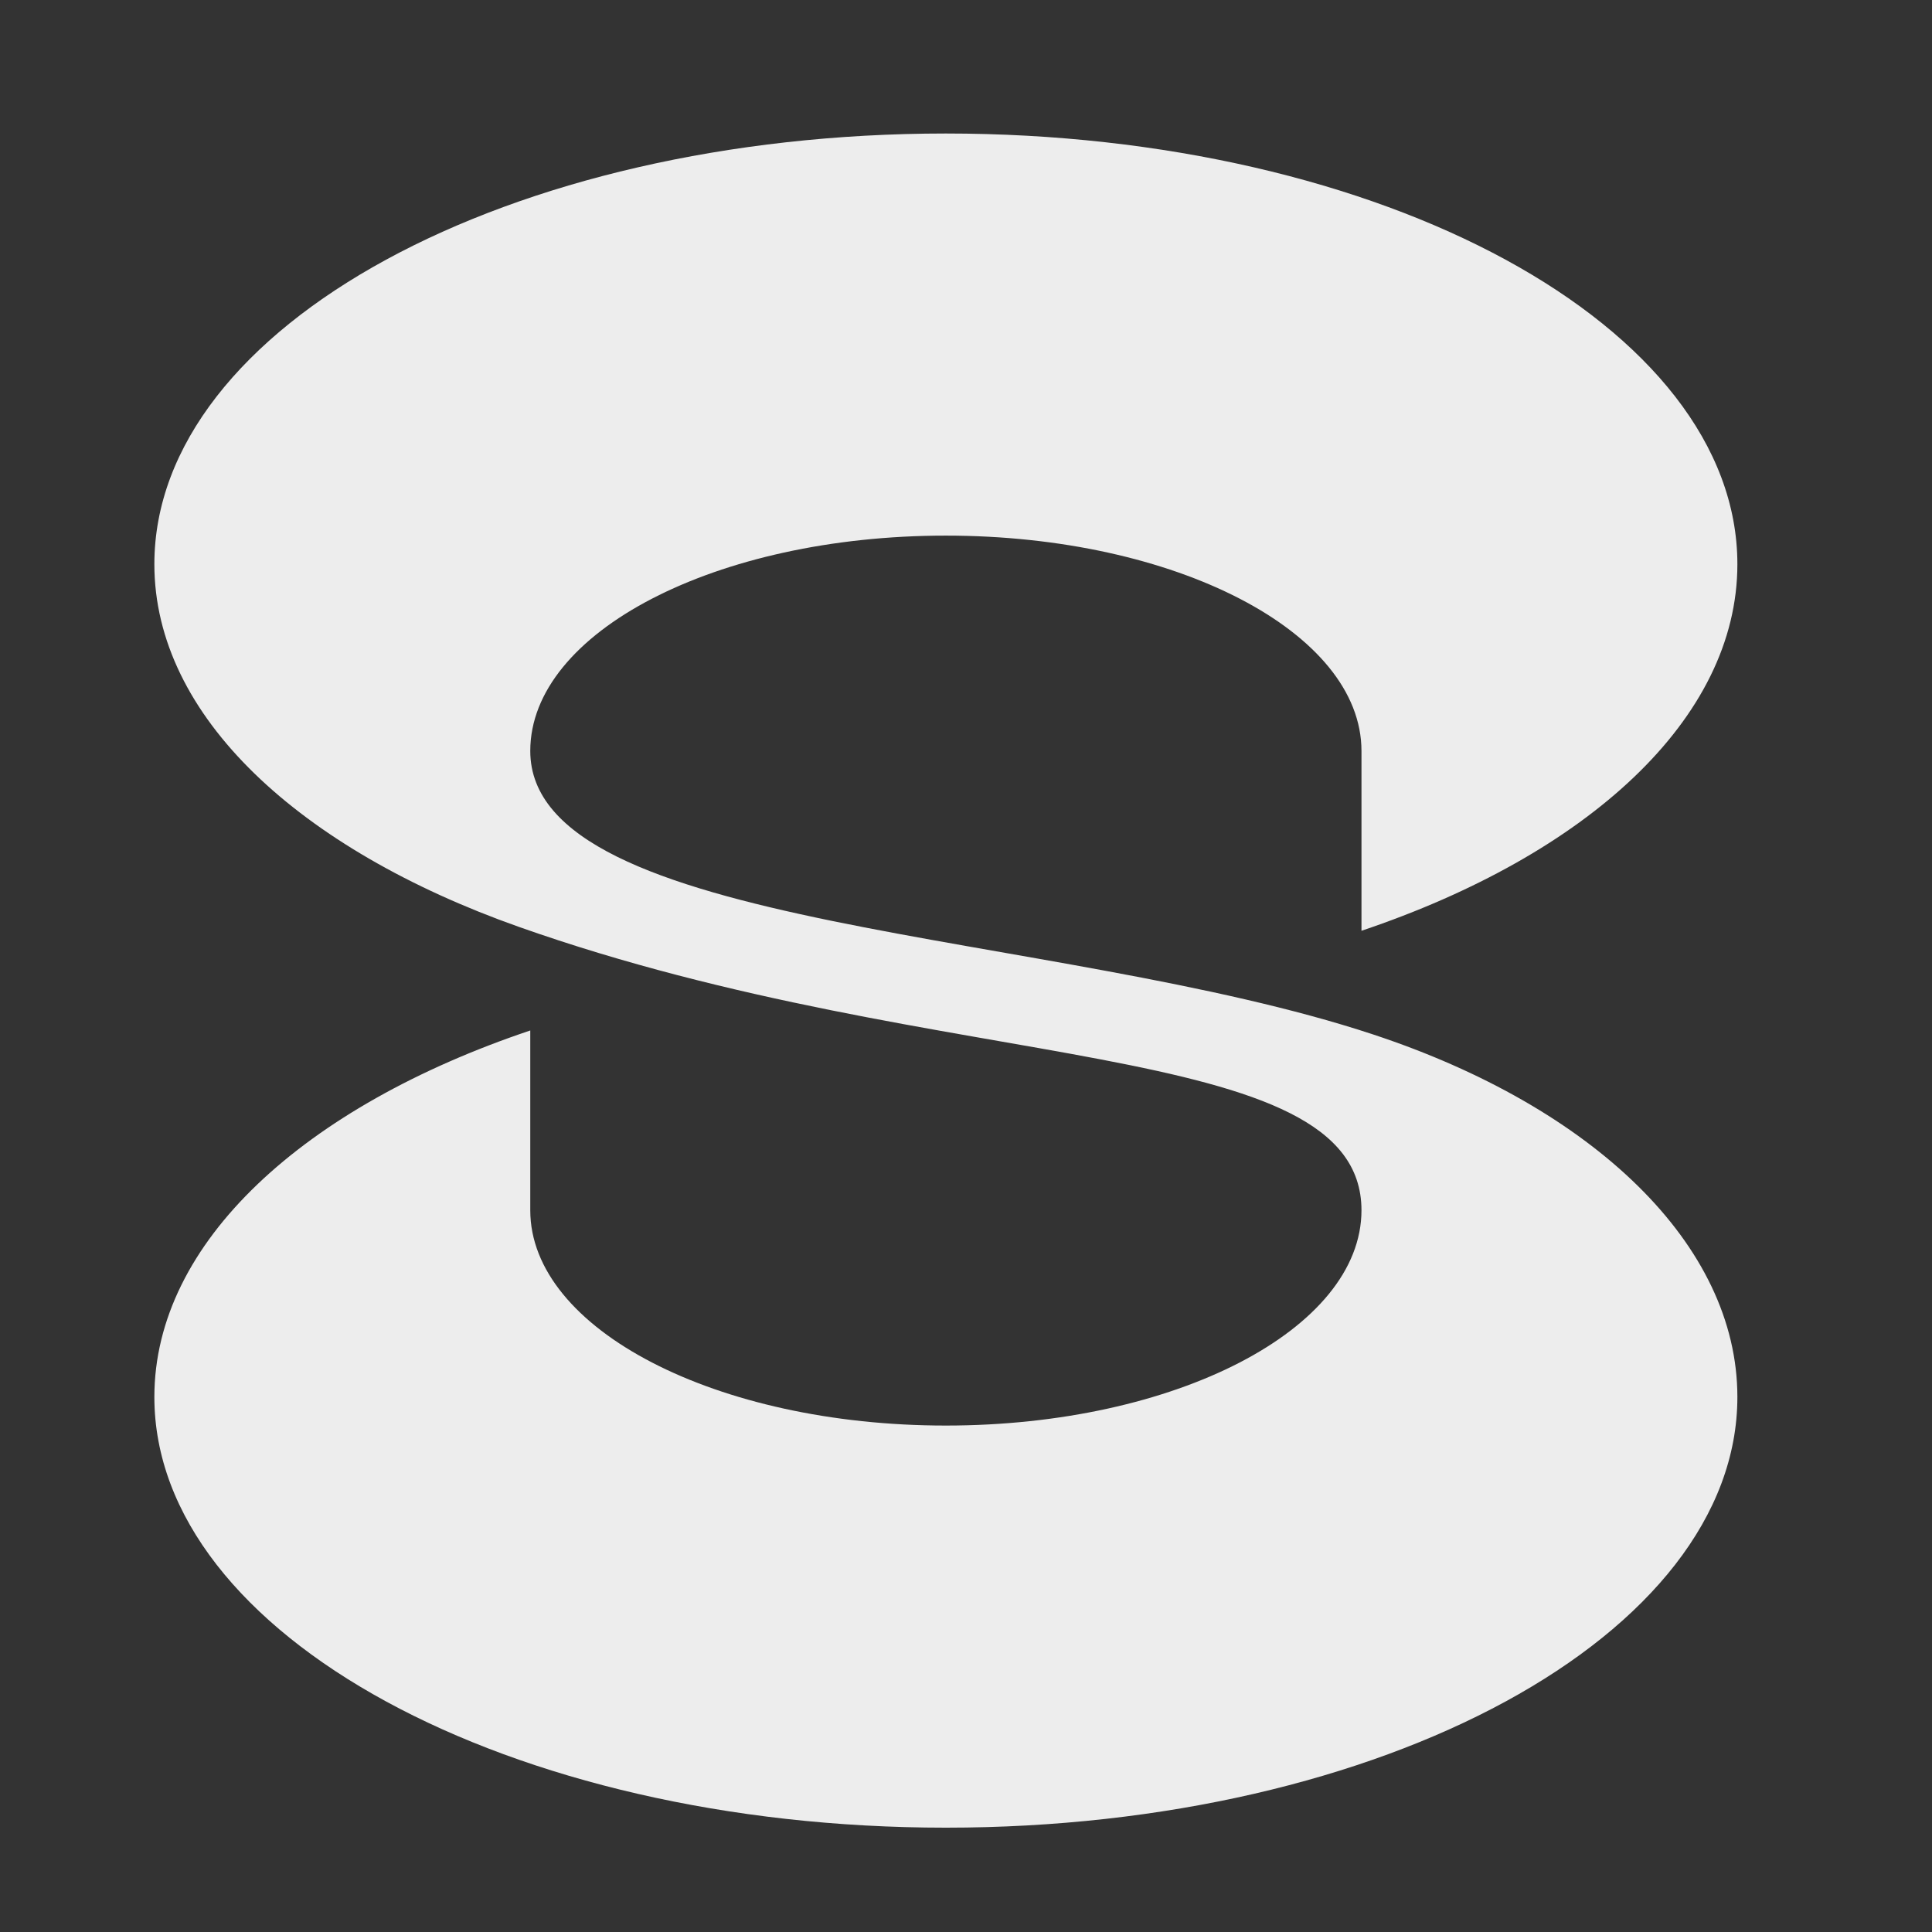 <?xml version="1.0" encoding="UTF-8"?> <!-- Creator: CorelDRAW X8 --> <svg xmlns="http://www.w3.org/2000/svg" xmlns:xlink="http://www.w3.org/1999/xlink" xml:space="preserve" width="300mm" height="300mm" style="shape-rendering:geometricPrecision; text-rendering:geometricPrecision; image-rendering:optimizeQuality; fill-rule:evenodd; clip-rule:evenodd" viewBox="0 0 30000 30000"><rect x="0" y="0" width="30000" height="30000" fill="#333333" stroke="none"/> <defs> <style type="text/css"> <![CDATA[ .fil0 {fill:#EDEDED;fill-rule:nonzero} ]]> </style> </defs> <g id="Layer_x0020_1">  <path class="fil0" d="M21322 16063c-4963,-1641 -13088,-1594 -13088,-4402 0,-1847 2889,-3344 6453,-3344 3564,0 6454,1497 6454,3344l0 2792c3502,-1178 5837,-3287 5837,-5692 0,-3694 -5503,-6688 -12291,-6688 -6787,0 -12290,2994 -12290,6688 0,2363 2259,4427 5656,5630 6634,2348 13088,1672 13088,4402 0,1846 -2890,3343 -6454,3343 -3564,0 -6453,-1497 -6453,-3343 0,-1 0,-1 0,-1l0 -2791c-3503,1177 -5837,3286 -5837,5691 0,3694 5503,6688 12290,6688 6788,0 12291,-2994 12291,-6688 0,-2363 -2235,-4499 -5656,-5629z"></path> </g> </svg> 